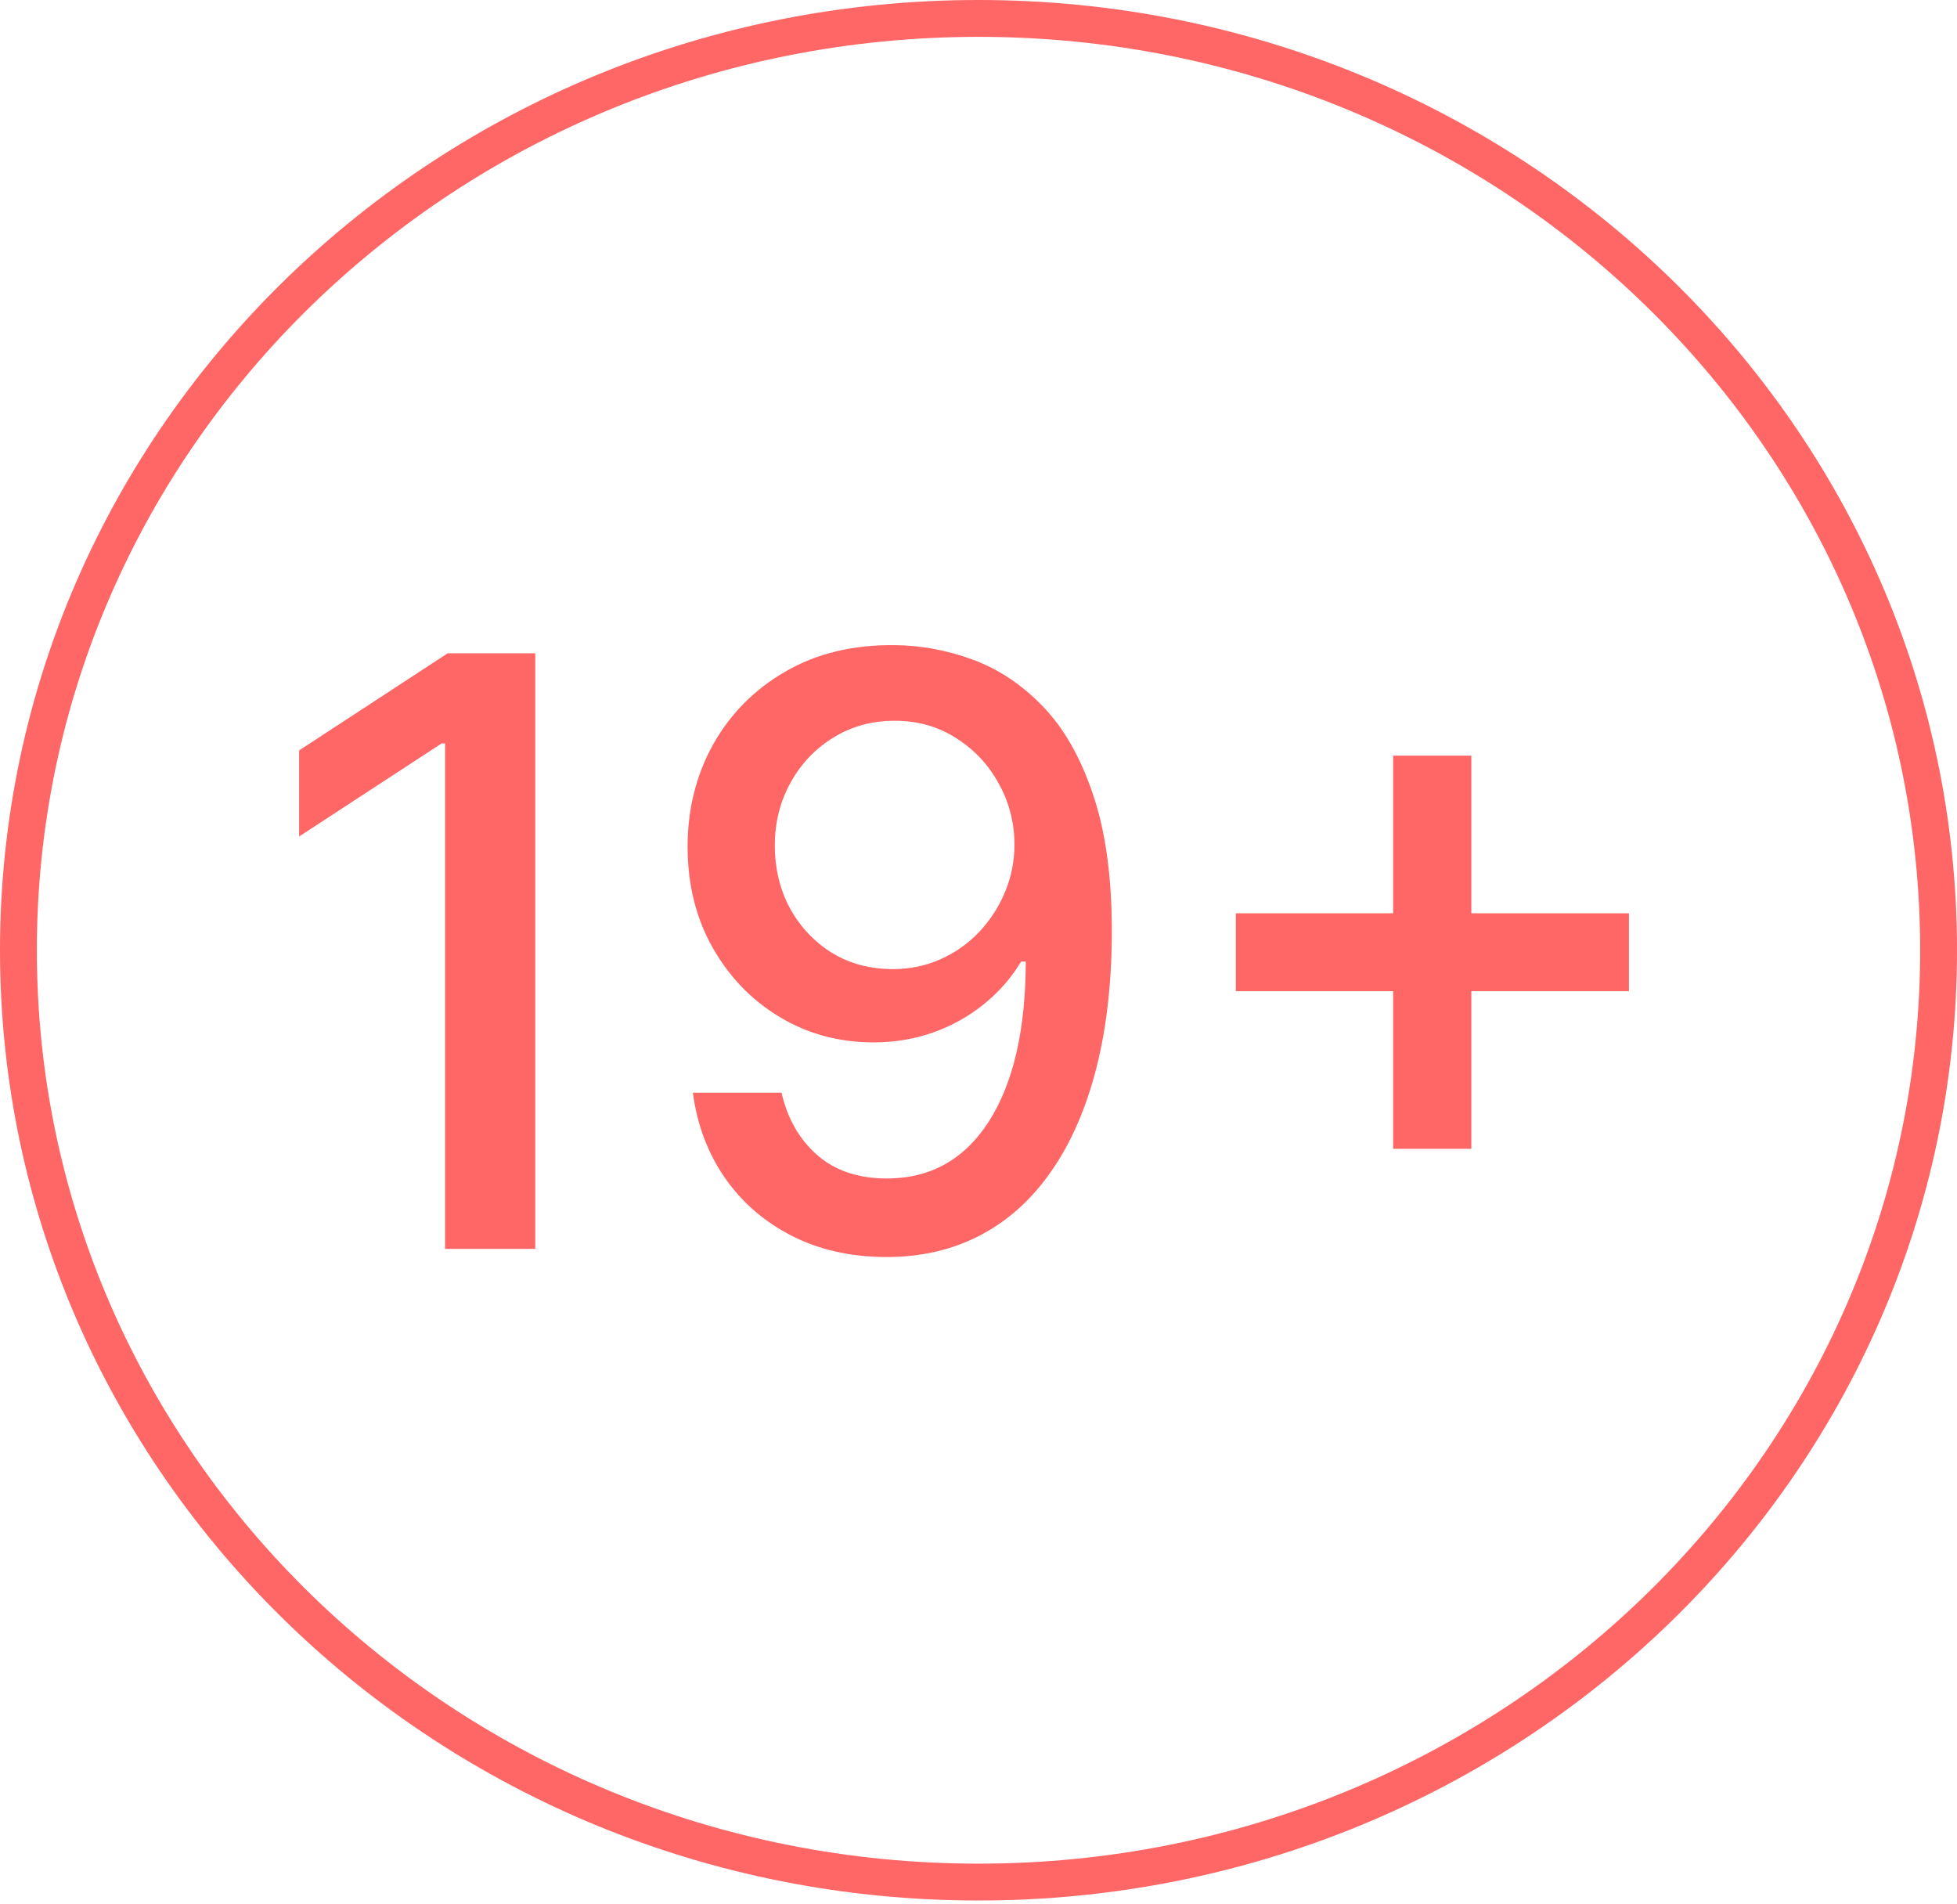 <svg width="478" height="465" viewBox="0 0 478 465" fill="none" xmlns="http://www.w3.org/2000/svg">
<path d="M239 4.5C368.636 4.5 473.5 106.511 473.5 232.072C473.5 357.633 368.636 459.645 239 459.645C109.364 459.645 4.5 357.633 4.5 232.072C4.5 106.511 109.364 4.5 239 4.5Z" stroke="#FF6666" stroke-width="9"/>
<path d="M130.735 159.545V305H108.718V181.562H107.865L73.064 204.29V183.267L109.357 159.545H130.735ZM218.448 157.557C224.935 157.604 231.327 158.788 237.624 161.108C243.921 163.428 249.603 167.216 254.669 172.472C259.783 177.727 263.855 184.83 266.885 193.778C269.963 202.68 271.525 213.759 271.573 227.017C271.573 239.754 270.294 251.094 267.738 261.037C265.181 270.933 261.511 279.29 256.729 286.108C251.994 292.926 246.241 298.111 239.471 301.662C232.7 305.213 225.077 306.989 216.601 306.989C207.936 306.989 200.242 305.284 193.519 301.875C186.795 298.466 181.327 293.755 177.113 287.741C172.899 281.681 170.271 274.721 169.229 266.861H190.891C192.311 273.111 195.2 278.177 199.556 282.06C203.959 285.895 209.641 287.812 216.601 287.812C227.255 287.812 235.564 283.172 241.53 273.892C247.496 264.564 250.503 251.544 250.55 234.83H249.414C246.952 238.902 243.874 242.405 240.181 245.341C236.535 248.277 232.439 250.549 227.894 252.159C223.348 253.769 218.495 254.574 213.334 254.574C204.953 254.574 197.33 252.514 190.465 248.395C183.599 244.276 178.131 238.617 174.059 231.42C169.987 224.223 167.951 216.009 167.951 206.776C167.951 197.59 170.034 189.257 174.201 181.776C178.415 174.295 184.286 168.376 191.814 164.02C199.39 159.616 208.268 157.462 218.448 157.557ZM218.519 176.023C212.979 176.023 207.984 177.396 203.533 180.142C199.13 182.841 195.65 186.51 193.093 191.151C190.536 195.743 189.257 200.857 189.257 206.491C189.257 212.126 190.489 217.24 192.951 221.832C195.46 226.378 198.869 230 203.178 232.699C207.534 235.35 212.506 236.676 218.093 236.676C222.259 236.676 226.142 235.871 229.74 234.261C233.339 232.652 236.488 230.426 239.186 227.585C241.885 224.697 243.992 221.43 245.507 217.784C247.023 214.138 247.78 210.303 247.78 206.278C247.78 200.928 246.502 195.956 243.945 191.364C241.435 186.771 237.979 183.078 233.576 180.284C229.172 177.443 224.153 176.023 218.519 176.023ZM340.27 280.568V184.545H359.375V280.568H340.27ZM301.846 242.074V223.04H397.869V242.074H301.846Z" fill="#FF6666"/>
</svg>
